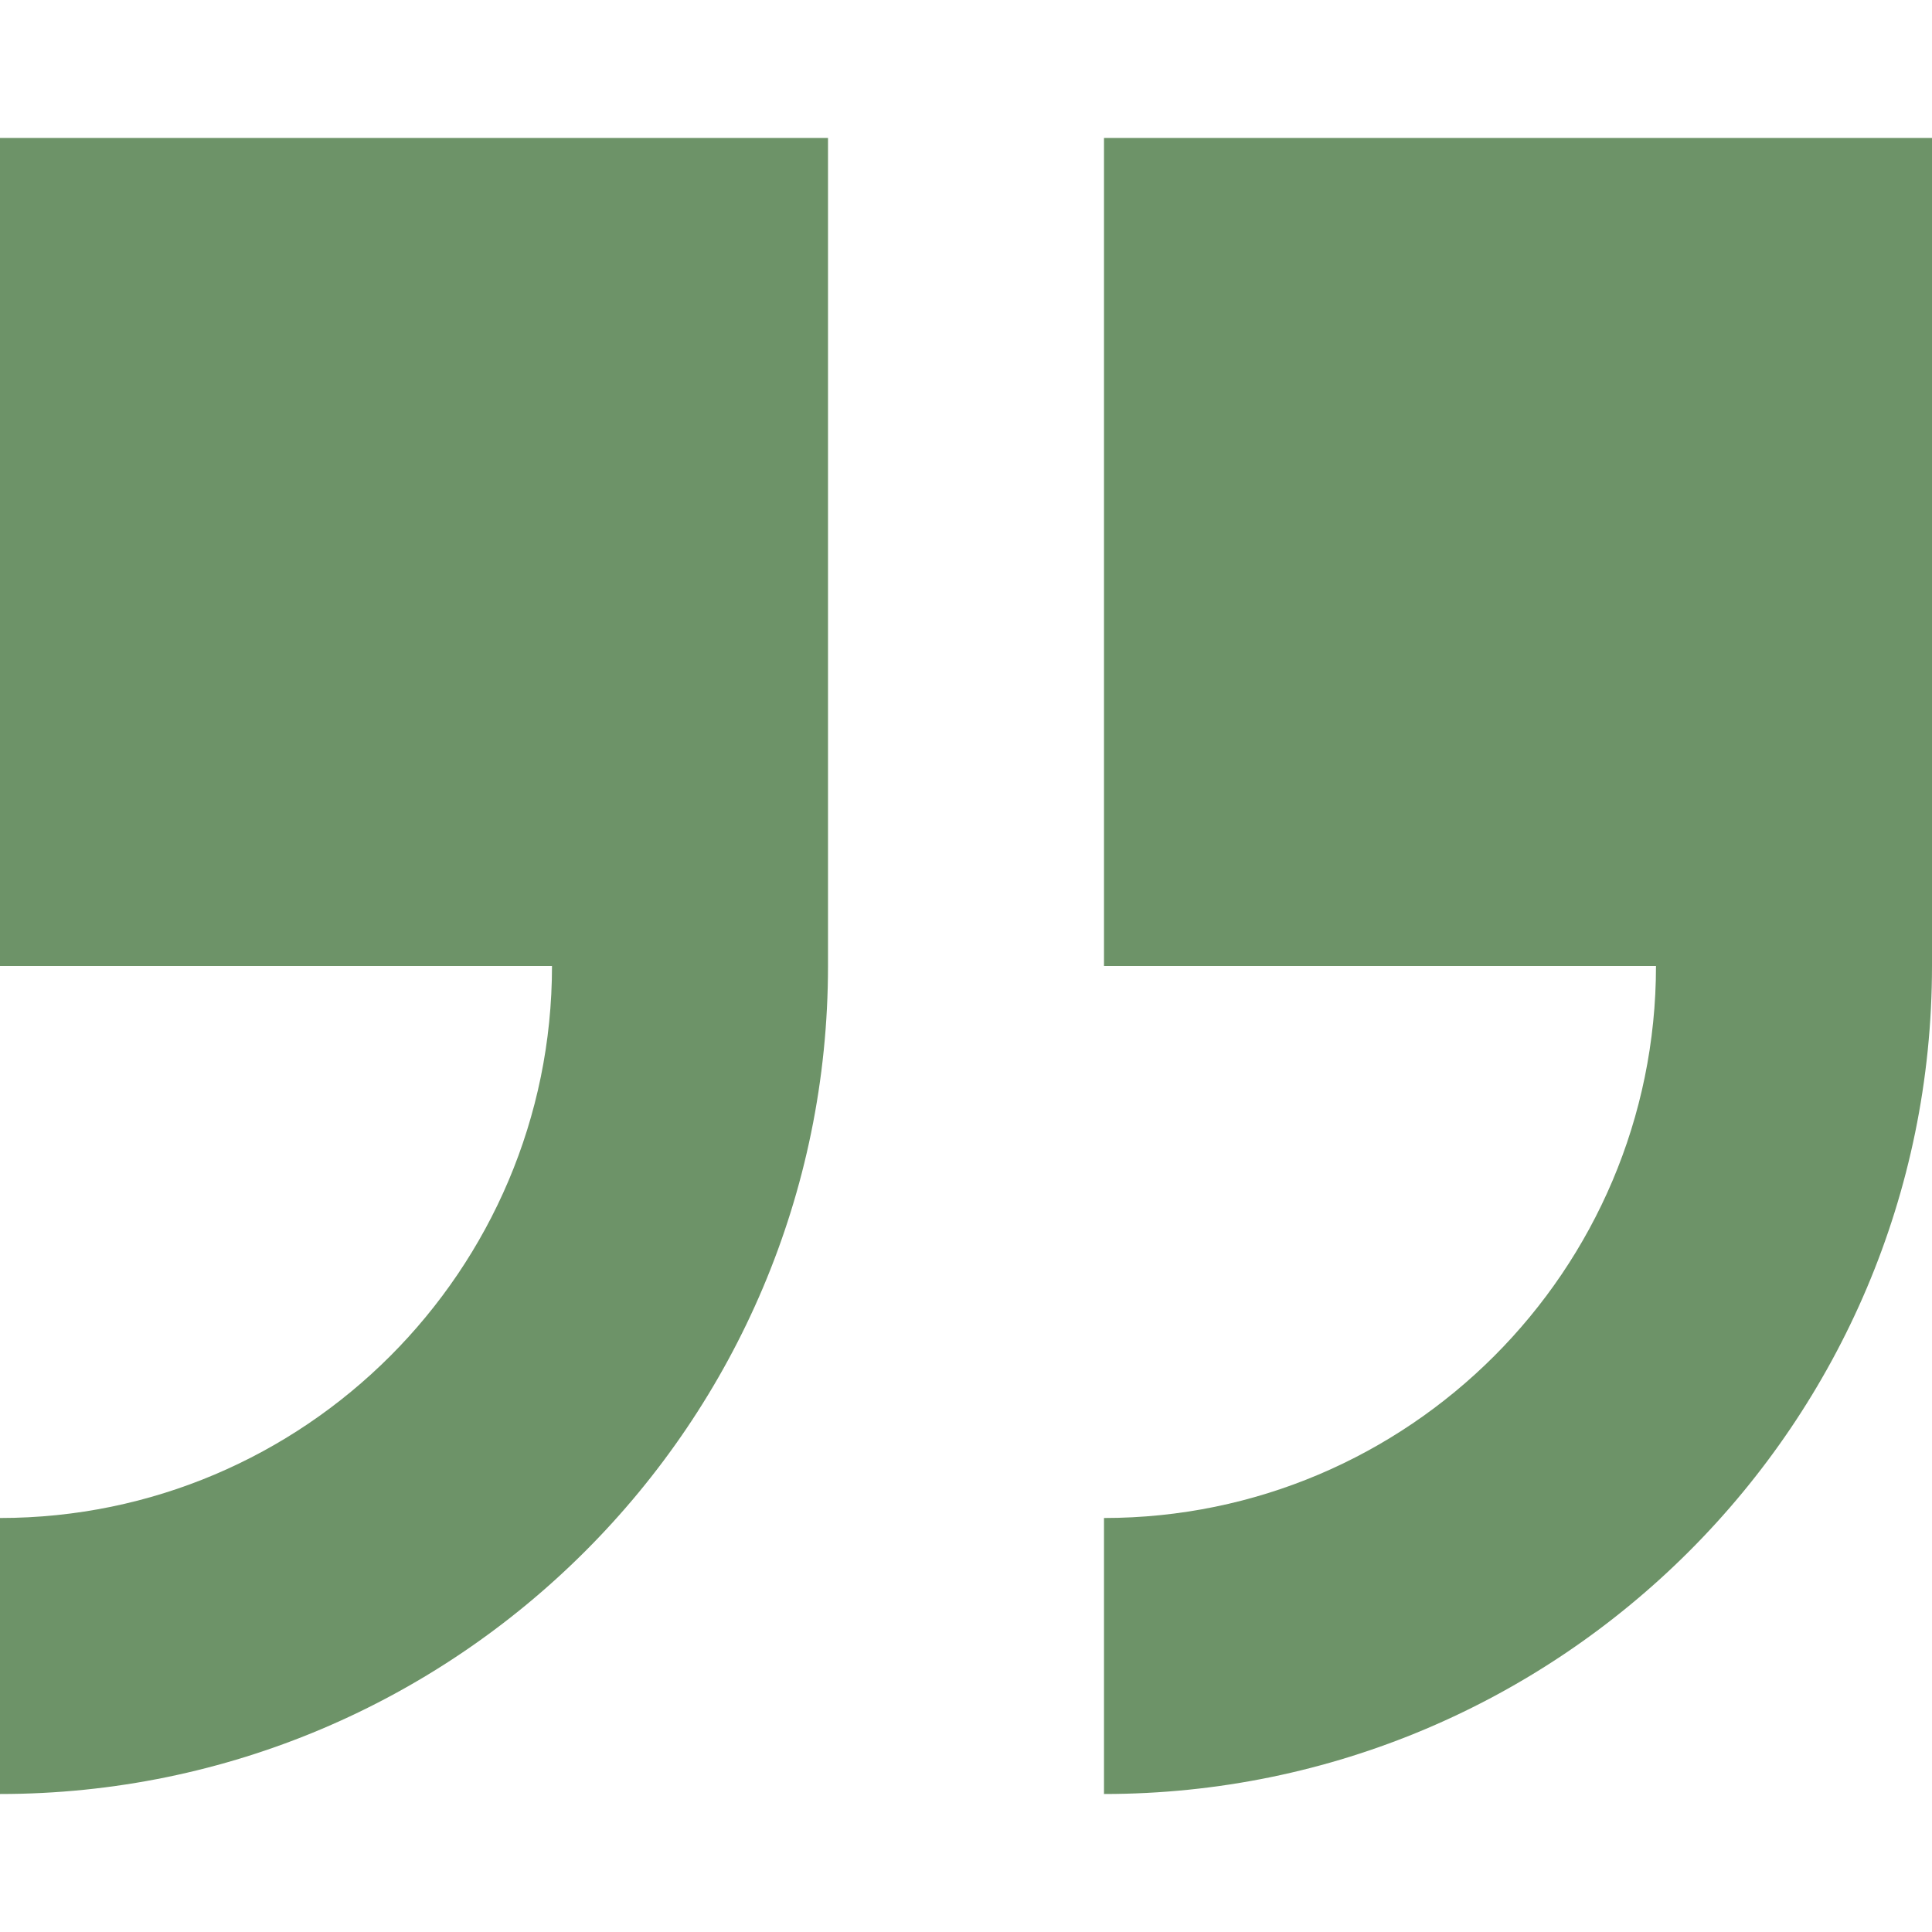 <?xml version="1.0" encoding="UTF-8"?> <svg xmlns="http://www.w3.org/2000/svg" width="87" height="87" viewBox="0 0 87 87" fill="none"> <g opacity="0.59" clip-path="url(#clip0)"> <path d="M87 43.5V6.214H49.714V43.5H74.571C74.571 57.206 63.42 68.357 49.714 68.357V80.786C70.275 80.786 87 64.061 87 43.5Z" fill="#094900"></path> <path d="M-2.67029e-05 68.357V80.786C20.561 80.786 37.286 64.061 37.286 43.5V6.214H-2.67029e-05V43.5H24.857C24.857 57.206 13.706 68.357 -2.67029e-05 68.357Z" fill="#094900"></path> </g> <defs> <clipPath id="clip0"> <rect width="87" height="87" fill="white" transform="translate(87 87) rotate(-180)"></rect> </clipPath> </defs> </svg> 